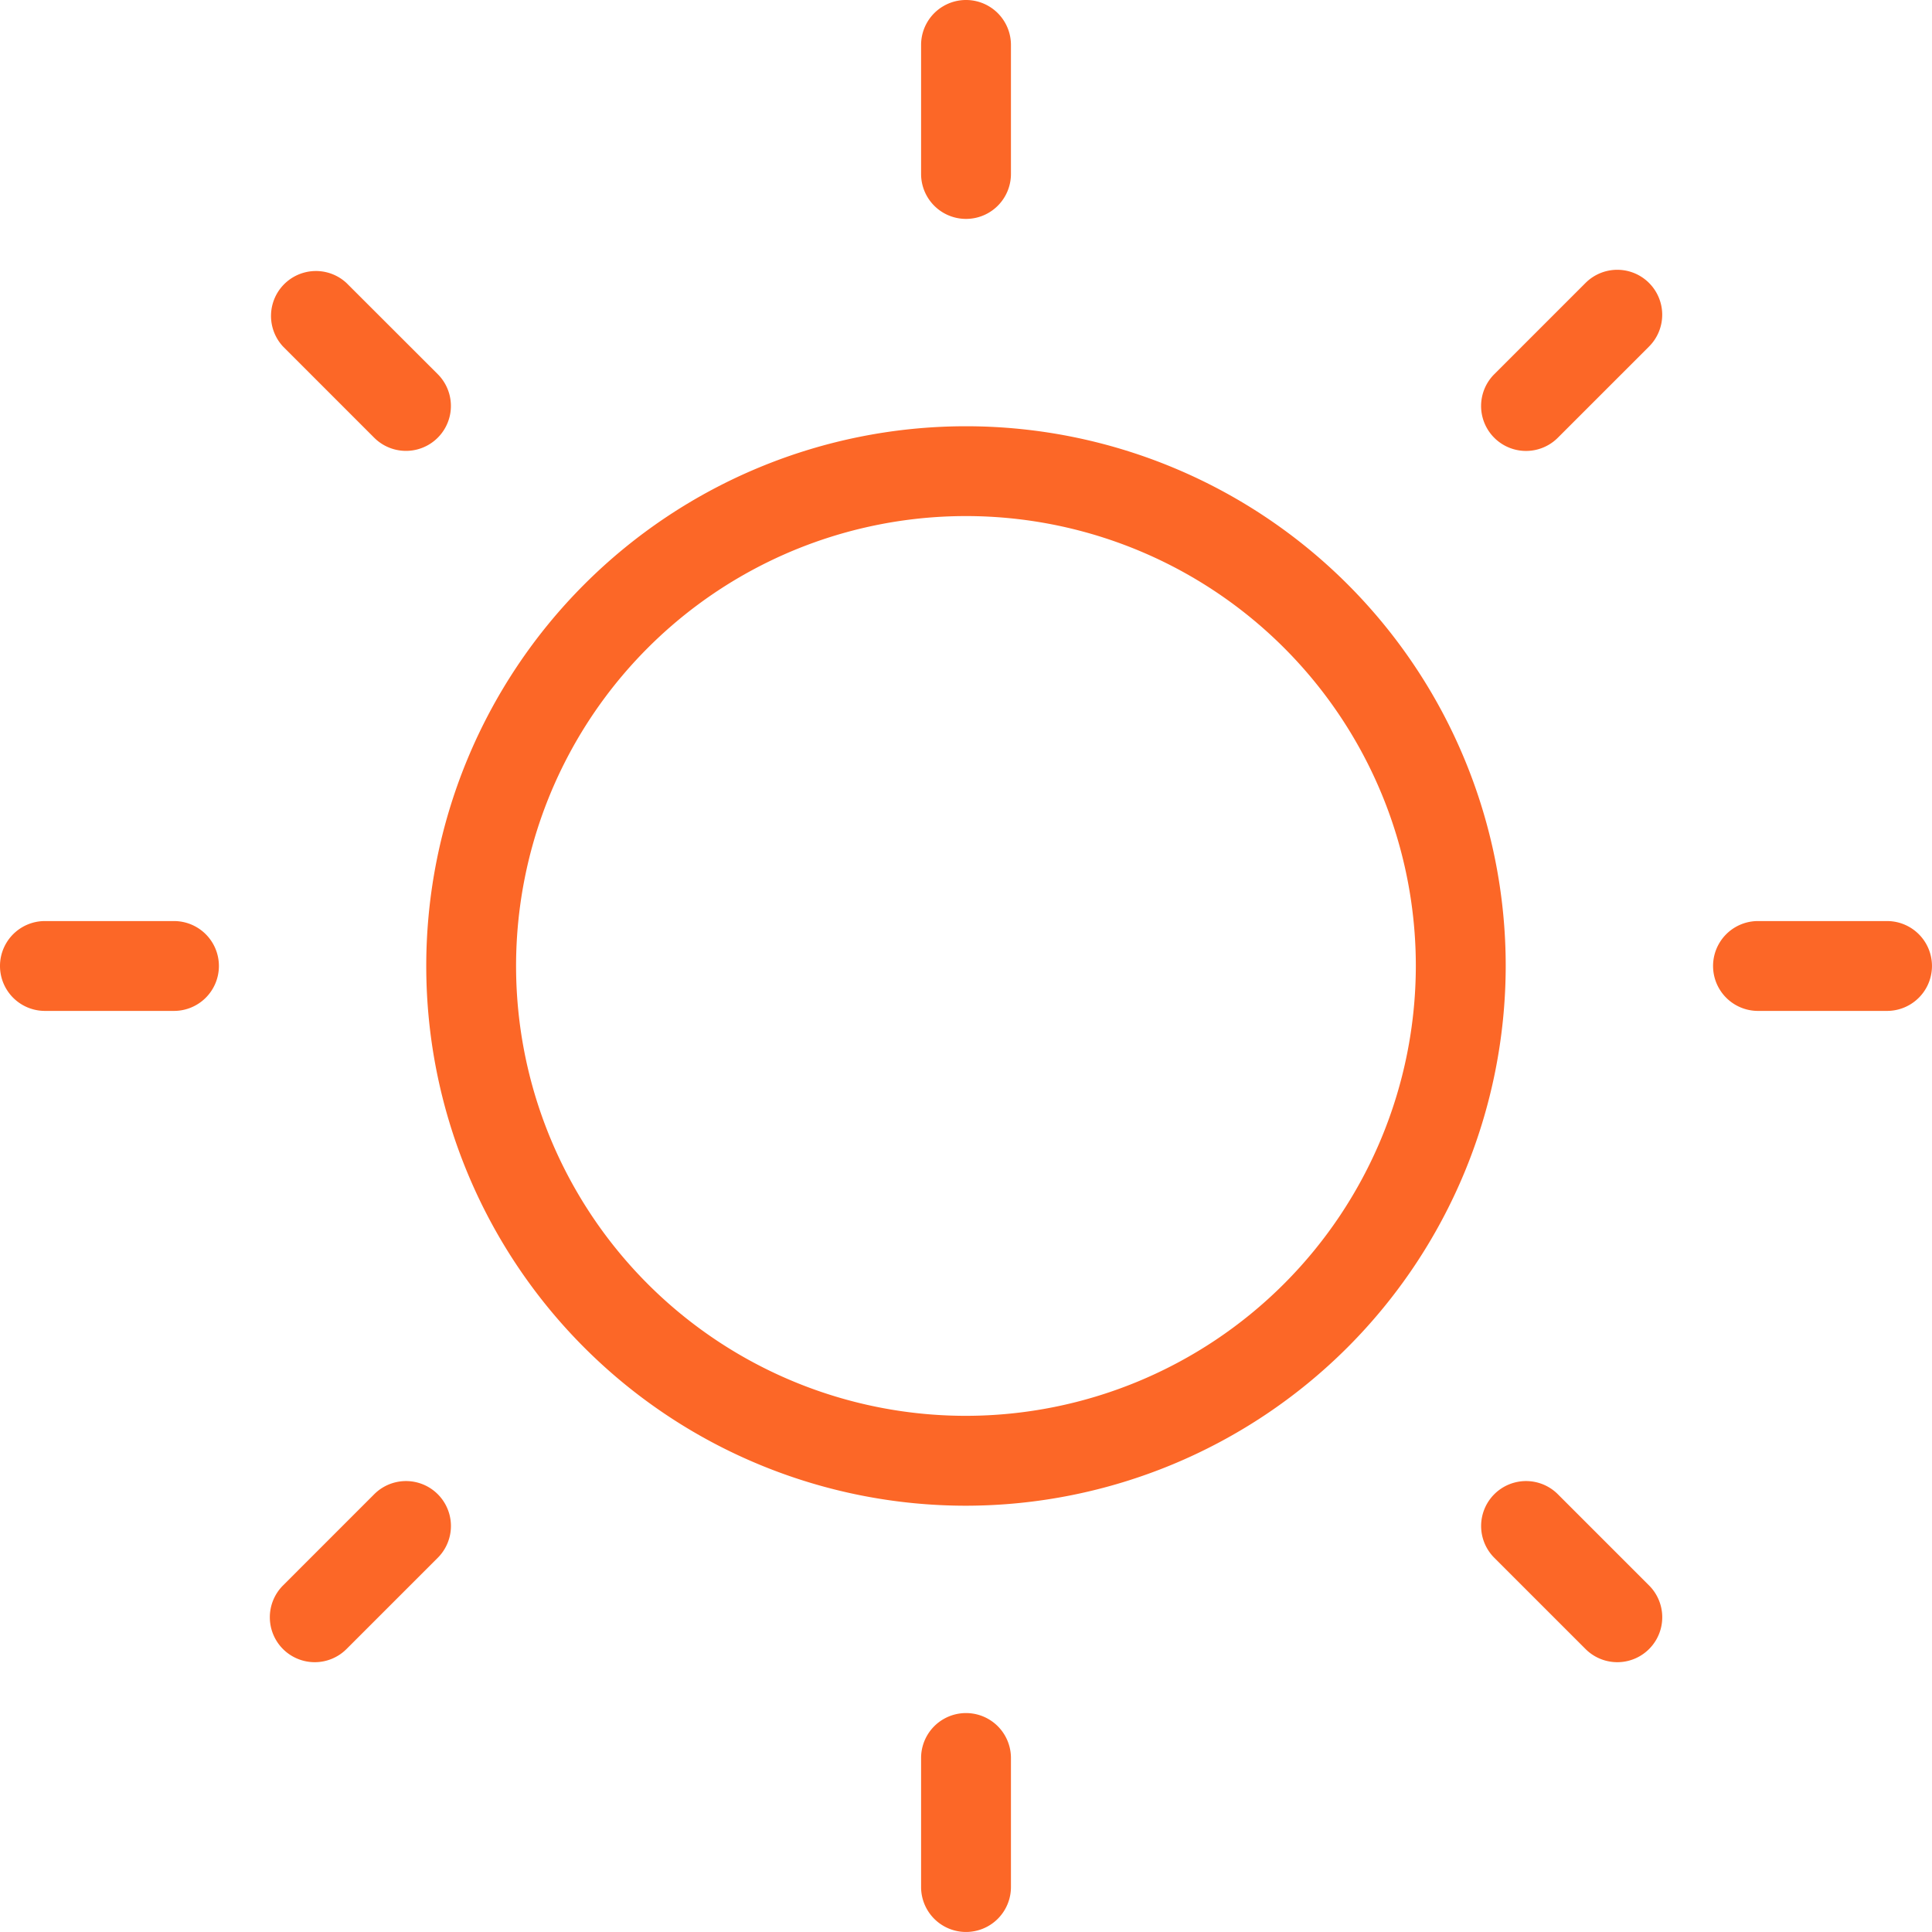 <?xml version="1.0" encoding="UTF-8"?>
<svg xmlns="http://www.w3.org/2000/svg" width="63.387" height="63.387" viewBox="0 0 63.387 63.387">
  <g id="Icon_-_sonne" data-name="Icon - sonne" transform="translate(-384 -3501)">
    <path id="Pfad_1276" data-name="Pfad 1276" d="M43.8,29.043A14.76,14.76,0,1,0,58.562,43.8,14.776,14.776,0,0,0,43.8,29.043Z" transform="translate(371.89 3488.89)" fill="none"></path>
    <path id="Pfad_1277" data-name="Pfad 1277" d="M60.273,42.565A17.708,17.708,0,1,0,42.565,60.273,17.728,17.728,0,0,0,60.273,42.565ZM42.565,57.324A14.76,14.76,0,1,1,57.324,42.565,14.776,14.776,0,0,1,42.565,57.324Z" transform="translate(373.128 3490.128)" fill="#fc6727"></path>
    <path id="Pfad_1278" data-name="Pfad 1278" d="M50.855,10.708V6.474a1.474,1.474,0,1,0-2.948,0v4.234a1.474,1.474,0,0,0,2.948,0Z" transform="translate(366.313 3496)" fill="#fc6727"></path>
    <path id="Pfad_1279" data-name="Pfad 1279" d="M47.907,86.276V90.51a1.474,1.474,0,1,0,2.948,0V86.276a1.474,1.474,0,1,0-2.948,0Z" transform="translate(366.313 3472.402)" fill="#fc6727"></path>
    <path id="Pfad_1280" data-name="Pfad 1280" d="M90.51,47.907H86.276a1.474,1.474,0,1,0,0,2.948H90.51a1.474,1.474,0,1,0,0-2.948Z" transform="translate(355.402 3483.312)" fill="#fc6727"></path>
    <path id="Pfad_1281" data-name="Pfad 1281" d="M12.182,49.381a1.474,1.474,0,0,0-1.474-1.474H6.474a1.474,1.474,0,1,0,0,2.948h4.234A1.474,1.474,0,0,0,12.182,49.381Z" transform="translate(379 3483.312)" fill="#fc6727"></path>
    <path id="Pfad_1282" data-name="Pfad 1282" d="M79.506,18a1.473,1.473,0,0,0-2.085,0l-2.994,2.994a1.474,1.474,0,0,0,2.085,2.085l2.994-2.994A1.475,1.475,0,0,0,79.506,18Z" transform="translate(358.598 3492.284)" fill="#fc6727"></path>
    <path id="Pfad_1283" data-name="Pfad 1283" d="M18,79.505a1.474,1.474,0,0,0,2.085,0l2.994-2.994a1.474,1.474,0,0,0-2.085-2.085L18,77.421A1.475,1.475,0,0,0,18,79.505Z" transform="translate(375.284 3475.598)" fill="#fc6727"></path>
    <path id="Pfad_1284" data-name="Pfad 1284" d="M77.422,79.505a1.474,1.474,0,1,0,2.085-2.085l-2.994-2.994a1.474,1.474,0,1,0-2.085,2.085Z" transform="translate(358.598 3475.598)" fill="#fc6727"></path>
    <path id="Pfad_1285" data-name="Pfad 1285" d="M20.993,23.077a1.474,1.474,0,1,0,2.085-2.085L20.083,18A1.474,1.474,0,0,0,18,20.083Z" transform="translate(375.284 3492.284)" fill="#fc6727"></path>
  </g>
</svg>
